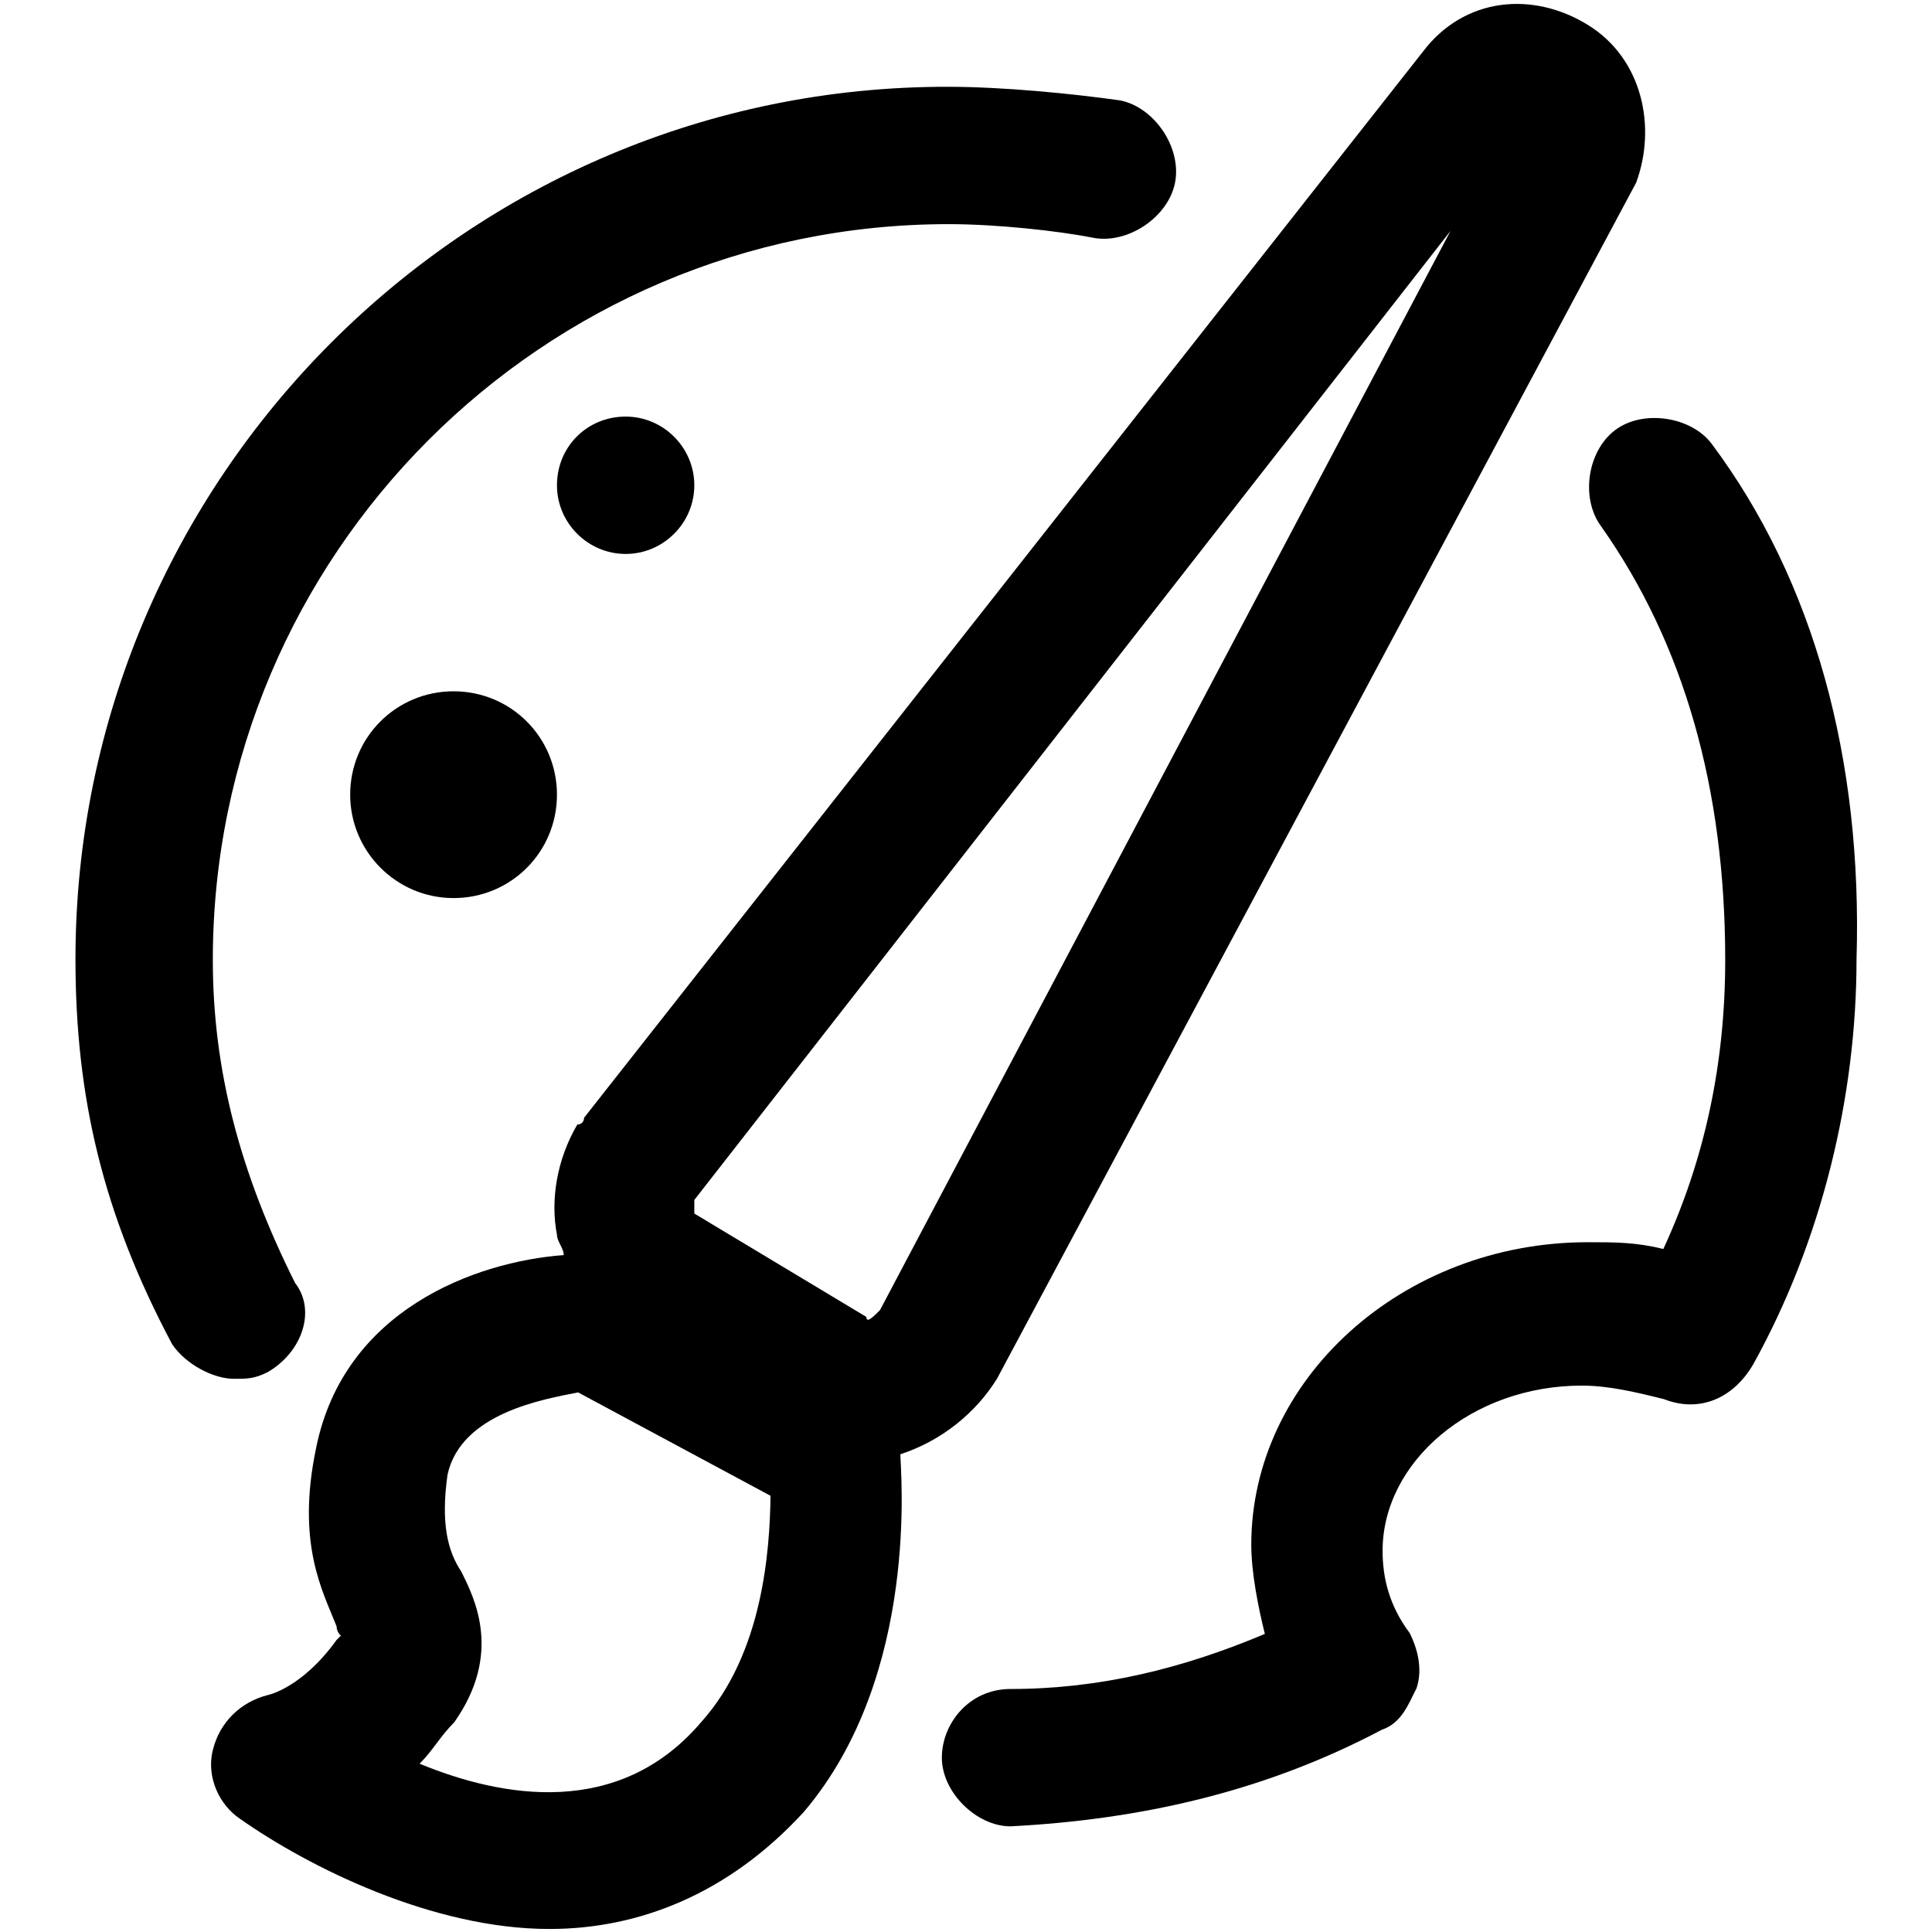 <?xml version="1.0" encoding="utf-8"?>
<!-- Svg Vector Icons : http://www.onlinewebfonts.com/icon -->
<!DOCTYPE svg PUBLIC "-//W3C//DTD SVG 1.1//EN" "http://www.w3.org/Graphics/SVG/1.1/DTD/svg11.dtd">
<svg version="1.1" xmlns="http://www.w3.org/2000/svg" xmlns:xlink="http://www.w3.org/1999/xlink" x="0px" y="0px" viewBox="0 0 256 256" enable-background="new 0 0 256 256" xml:space="preserve">
<g> <path fill="#000000" d="M226.8,58.8c-2.7-3.6-9.1-4.6-12.8-1.8s-4.6,9.1-1.8,12.8c10.9,15.5,16.4,34.6,16.4,57.4 c0,13.7-2.7,26.4-8.2,38.3c-3.6-0.9-6.4-0.9-10-0.9c-24.6,0-44.6,18.2-44.6,40.1c0,3.6,0.9,8.2,1.8,11.8 c-10.9,4.6-21.9,7.3-33.7,7.3c-5.5,0-9.1,4.6-9.1,9.1c0,4.6,4.6,9.1,9.1,9.1c17.3-0.9,33.7-4.6,49.2-12.8c2.7-0.9,3.6-3.6,4.6-5.5 c0.9-2.7,0-5.5-0.9-7.3c-2.7-3.6-3.6-7.3-3.6-10.9c0-11.8,11.8-21.9,26.4-21.9c3.6,0,7.3,0.9,10.9,1.8c4.6,1.8,9.1,0,11.8-4.6 c9.1-16.4,13.7-35.5,13.7-53.7C246.8,100.7,240.4,77,226.8,58.8L226.8,58.8z M35.5,181.8c4.6-2.7,6.4-8.2,3.6-11.8 c-7.3-14.6-10.9-28.2-10.9-42.8c0-53.7,43.7-97.5,97.5-97.5c6.4,0,14.6,0.9,19.1,1.8c4.6,0.9,10-2.7,10.9-7.3 c0.9-4.6-2.7-10-7.3-10.9c-6.4-0.9-15.5-1.8-22.8-1.8C61.9,11.4,10,63.4,10,127.1c0,18.2,3.6,33.7,12.8,51c1.8,2.7,5.5,4.6,8.2,4.6 C32.8,182.7,33.7,182.7,35.5,181.8z"/> <path fill="#000000" d="M46.4,105.3c0,7.5,6.1,13.7,13.7,13.7s13.7-6.1,13.7-13.7s-6.1-13.7-13.7-13.7S46.4,97.7,46.4,105.3z"/> <path fill="#000000" d="M73.8,64.3c0,5,4.1,9.1,9.1,9.1c5,0,9.1-4.1,9.1-9.1s-4.1-9.1-9.1-9.1C77.8,55.2,73.8,59.2,73.8,64.3z"/> <path fill="#000000" d="M132.1,182.7l84.7-158.5c2.7-7.3,0.9-16.4-6.4-20.9S194-0.4,188.5,6.9L77.4,148.1c0,0,0,0.9-0.9,0.9 c-2.7,4.6-3.6,10-2.7,14.6c0,0.9,0.9,1.8,0.9,2.7c-11.8,0.9-29.1,7.3-32.8,25.5c-2.7,12.8,0.9,19.1,2.7,23.7c0,0.9,0.9,1.8,0.9,0.9 l-0.9,0.9c-4.6,6.4-9.1,7.3-9.1,7.3c-3.6,0.9-6.4,3.6-7.3,7.3c-0.9,3.6,0.9,7.3,3.6,9.1c9.1,6.4,25.5,14.6,41,14.6 c11.8,0,23.7-4.6,33.7-15.5c15.5-18.2,12.8-45.5,12.8-47.4C124.8,190.9,129.3,187.2,132.1,182.7z M92,159L192.2,30.6l-75.6,143 c-0.9,0.9-1.8,1.8-1.8,0.9L92,160.8V159z M92.9,228.2c-10.9,12.8-26.4,10-37.3,5.5c1.8-1.8,2.7-3.6,4.6-5.5 c6.4-9.1,2.7-16.4,0.9-20c-1.8-2.7-2.7-6.4-1.8-12.8c1.8-8.2,12.8-10,17.3-10.9l25.5,13.7C102,205.4,101.1,219.1,92.9,228.2z"/></g>
</svg>